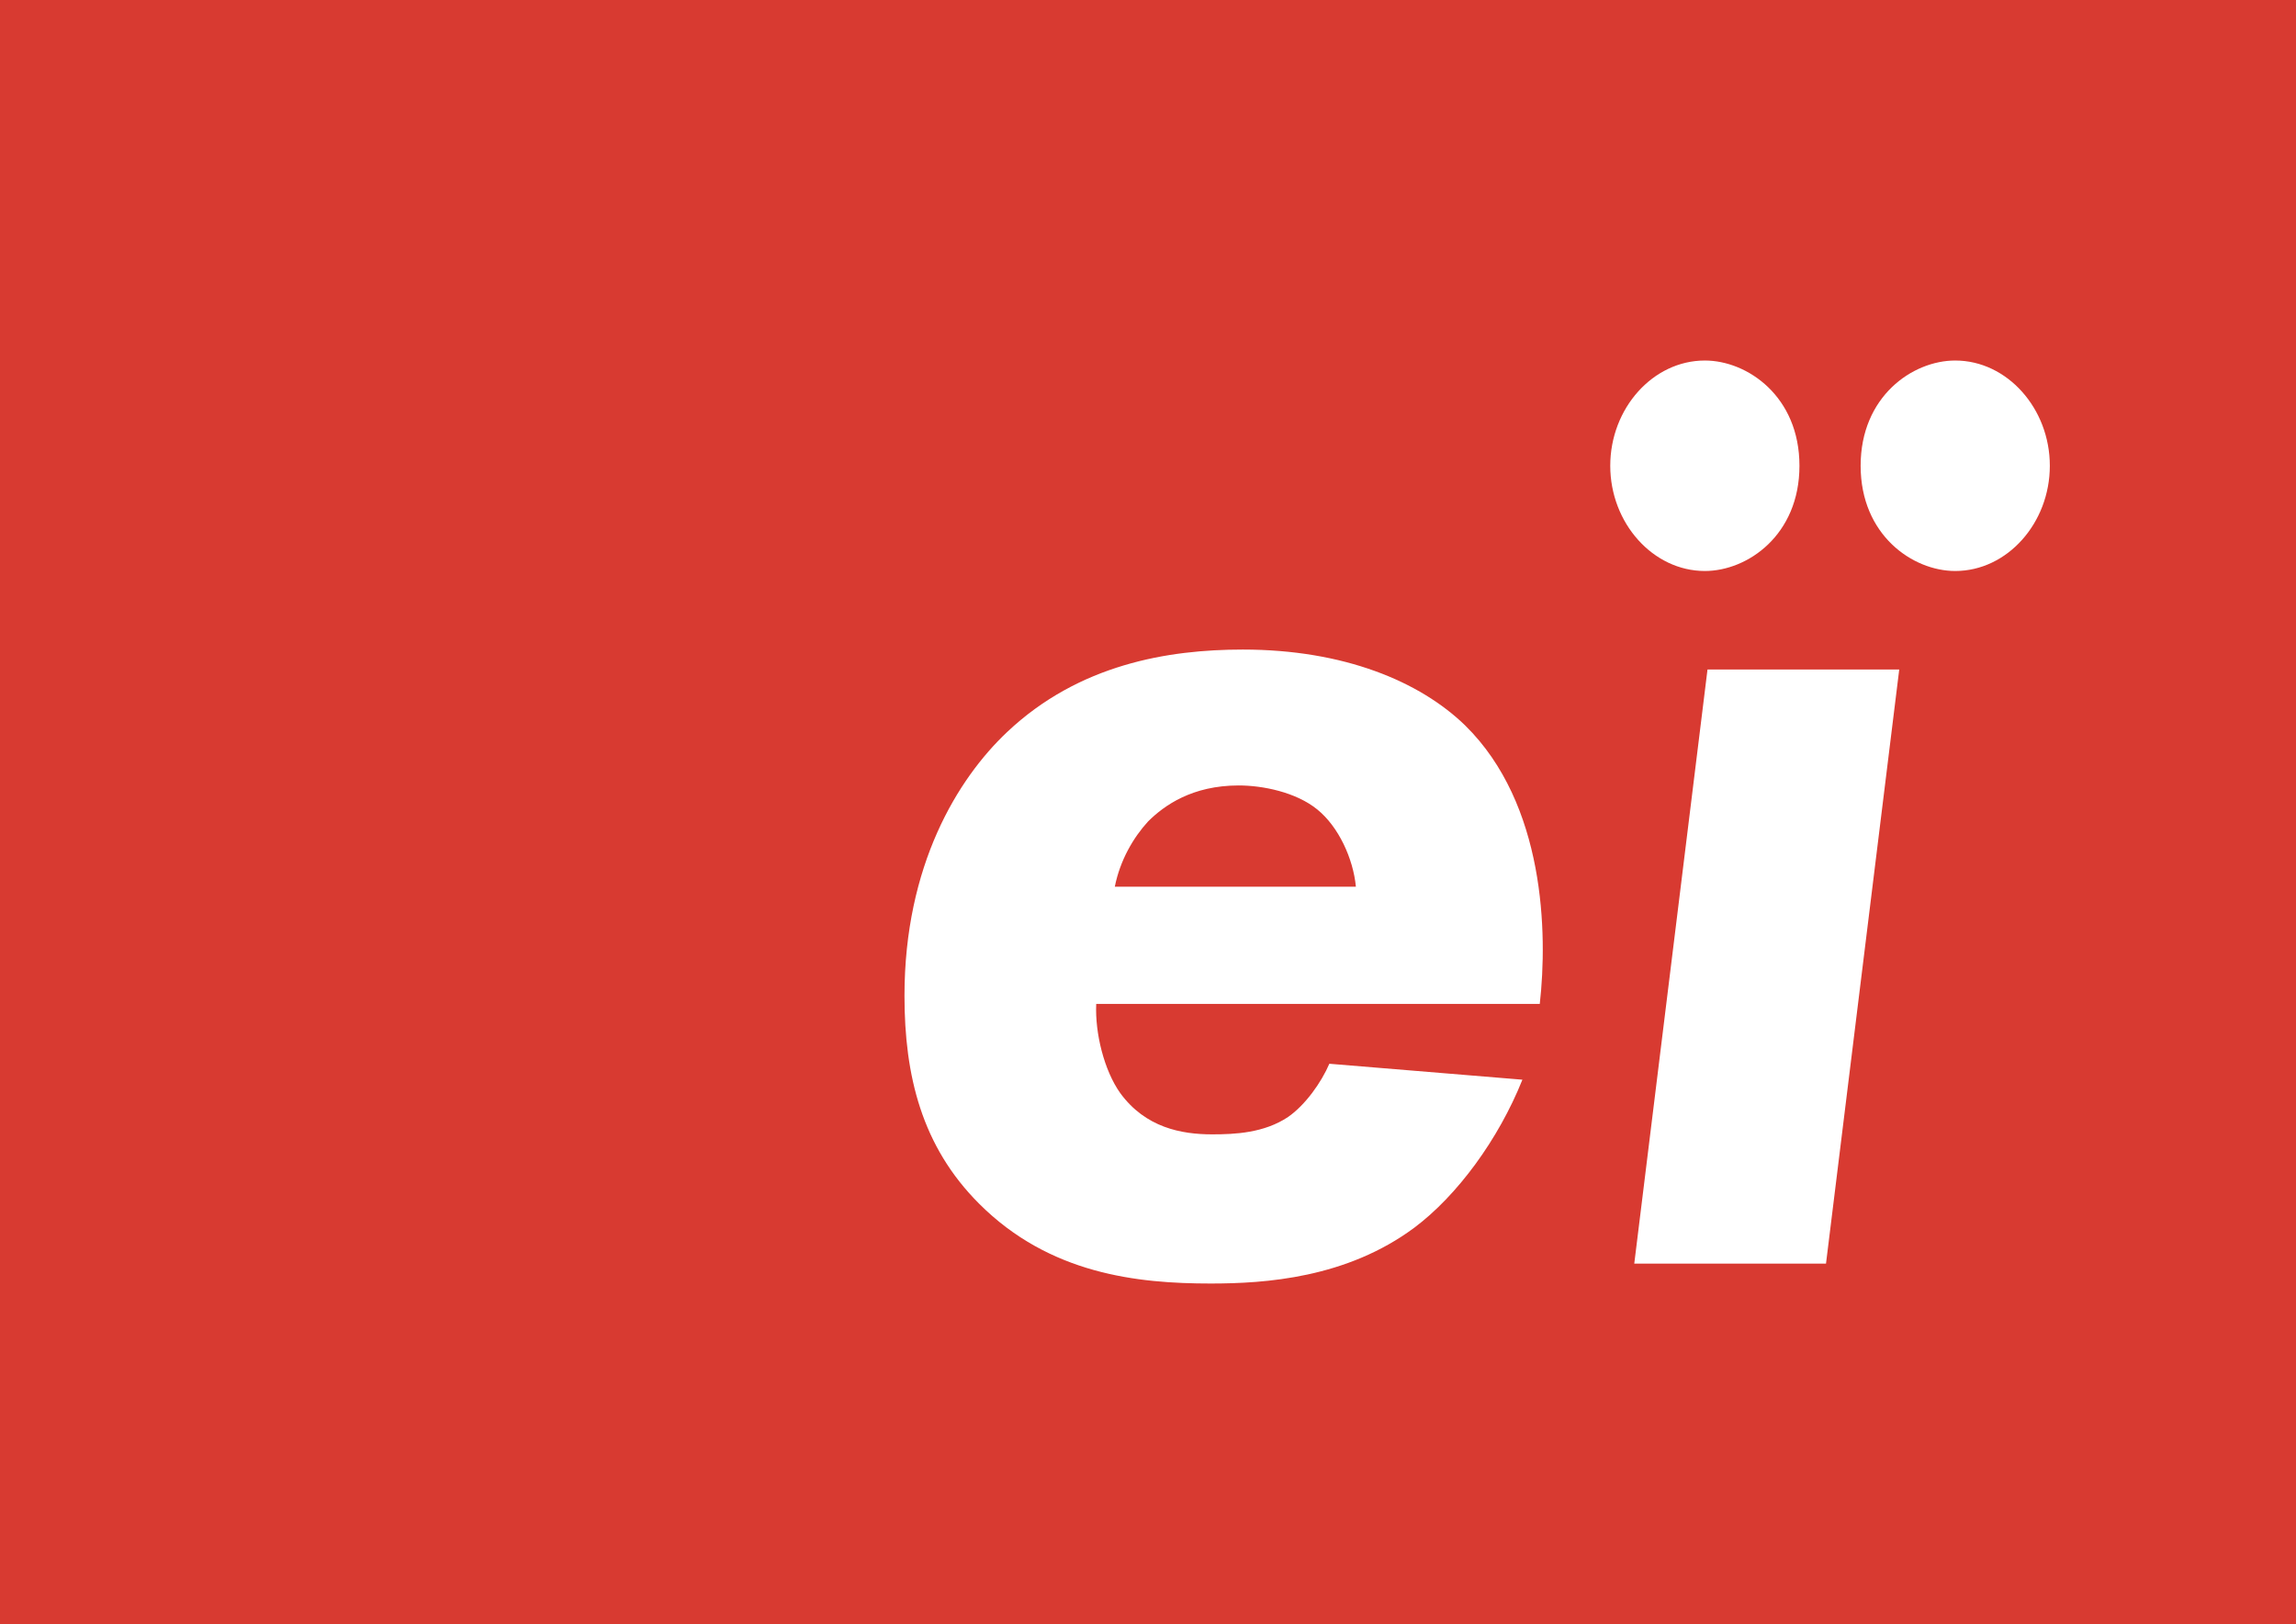 <?xml version="1.0" encoding="UTF-8"?>
<svg id="b" data-name="Layer 2" xmlns="http://www.w3.org/2000/svg" viewBox="0 0 207.52 146.77">
  <g id="c" data-name="Layer 6">
    <g>
      <rect width="207.52" height="146.77" style="fill: #d83a31;"/>
      <g>
        <path d="M99.08,90.72c-.12,2.65.72,6.02,2.17,8.06,2.29,3.13,5.54,3.73,8.31,3.73,2.05,0,4.69-.12,6.86-1.57,1.56-1.08,3.01-3.13,3.73-4.81l17.45,1.44c-2.17,5.42-5.9,10.47-9.75,13.36-6.14,4.57-13.48,5.06-18.42,5.06-6.62,0-14.57-.84-20.94-7.22-5.18-5.18-6.74-11.56-6.74-18.78,0-11.8,4.81-19.62,9.27-23.83,6.5-6.14,14.57-7.46,21.31-7.46,9.15,0,16.01,2.89,20.1,6.86,7.22,7.1,7.46,18.78,6.74,25.16h-40.08ZM122.55,80.13c-.24-2.53-1.56-5.42-3.49-6.98-1.93-1.57-4.94-2.17-7.1-2.17-4.21,0-6.74,1.81-8.19,3.25-1.32,1.44-2.53,3.49-3.01,5.9h21.79Z" style="fill: #fff;"/>
        <path d="M154.09,32.58c3.85,0,8.55,3.25,8.55,9.51s-4.69,9.51-8.55,9.51c-4.69,0-8.55-4.33-8.55-9.51s3.85-9.51,8.55-9.51ZM171.66,60.5l-6.62,53.69h-17.33l6.62-53.69h17.33ZM176.72,32.58c4.69,0,8.55,4.33,8.55,9.51s-3.85,9.51-8.55,9.51c-3.85,0-8.55-3.25-8.55-9.51s4.69-9.51,8.55-9.51Z" style="fill: #fff;"/>
      </g>
    </g>
  </g>
</svg>